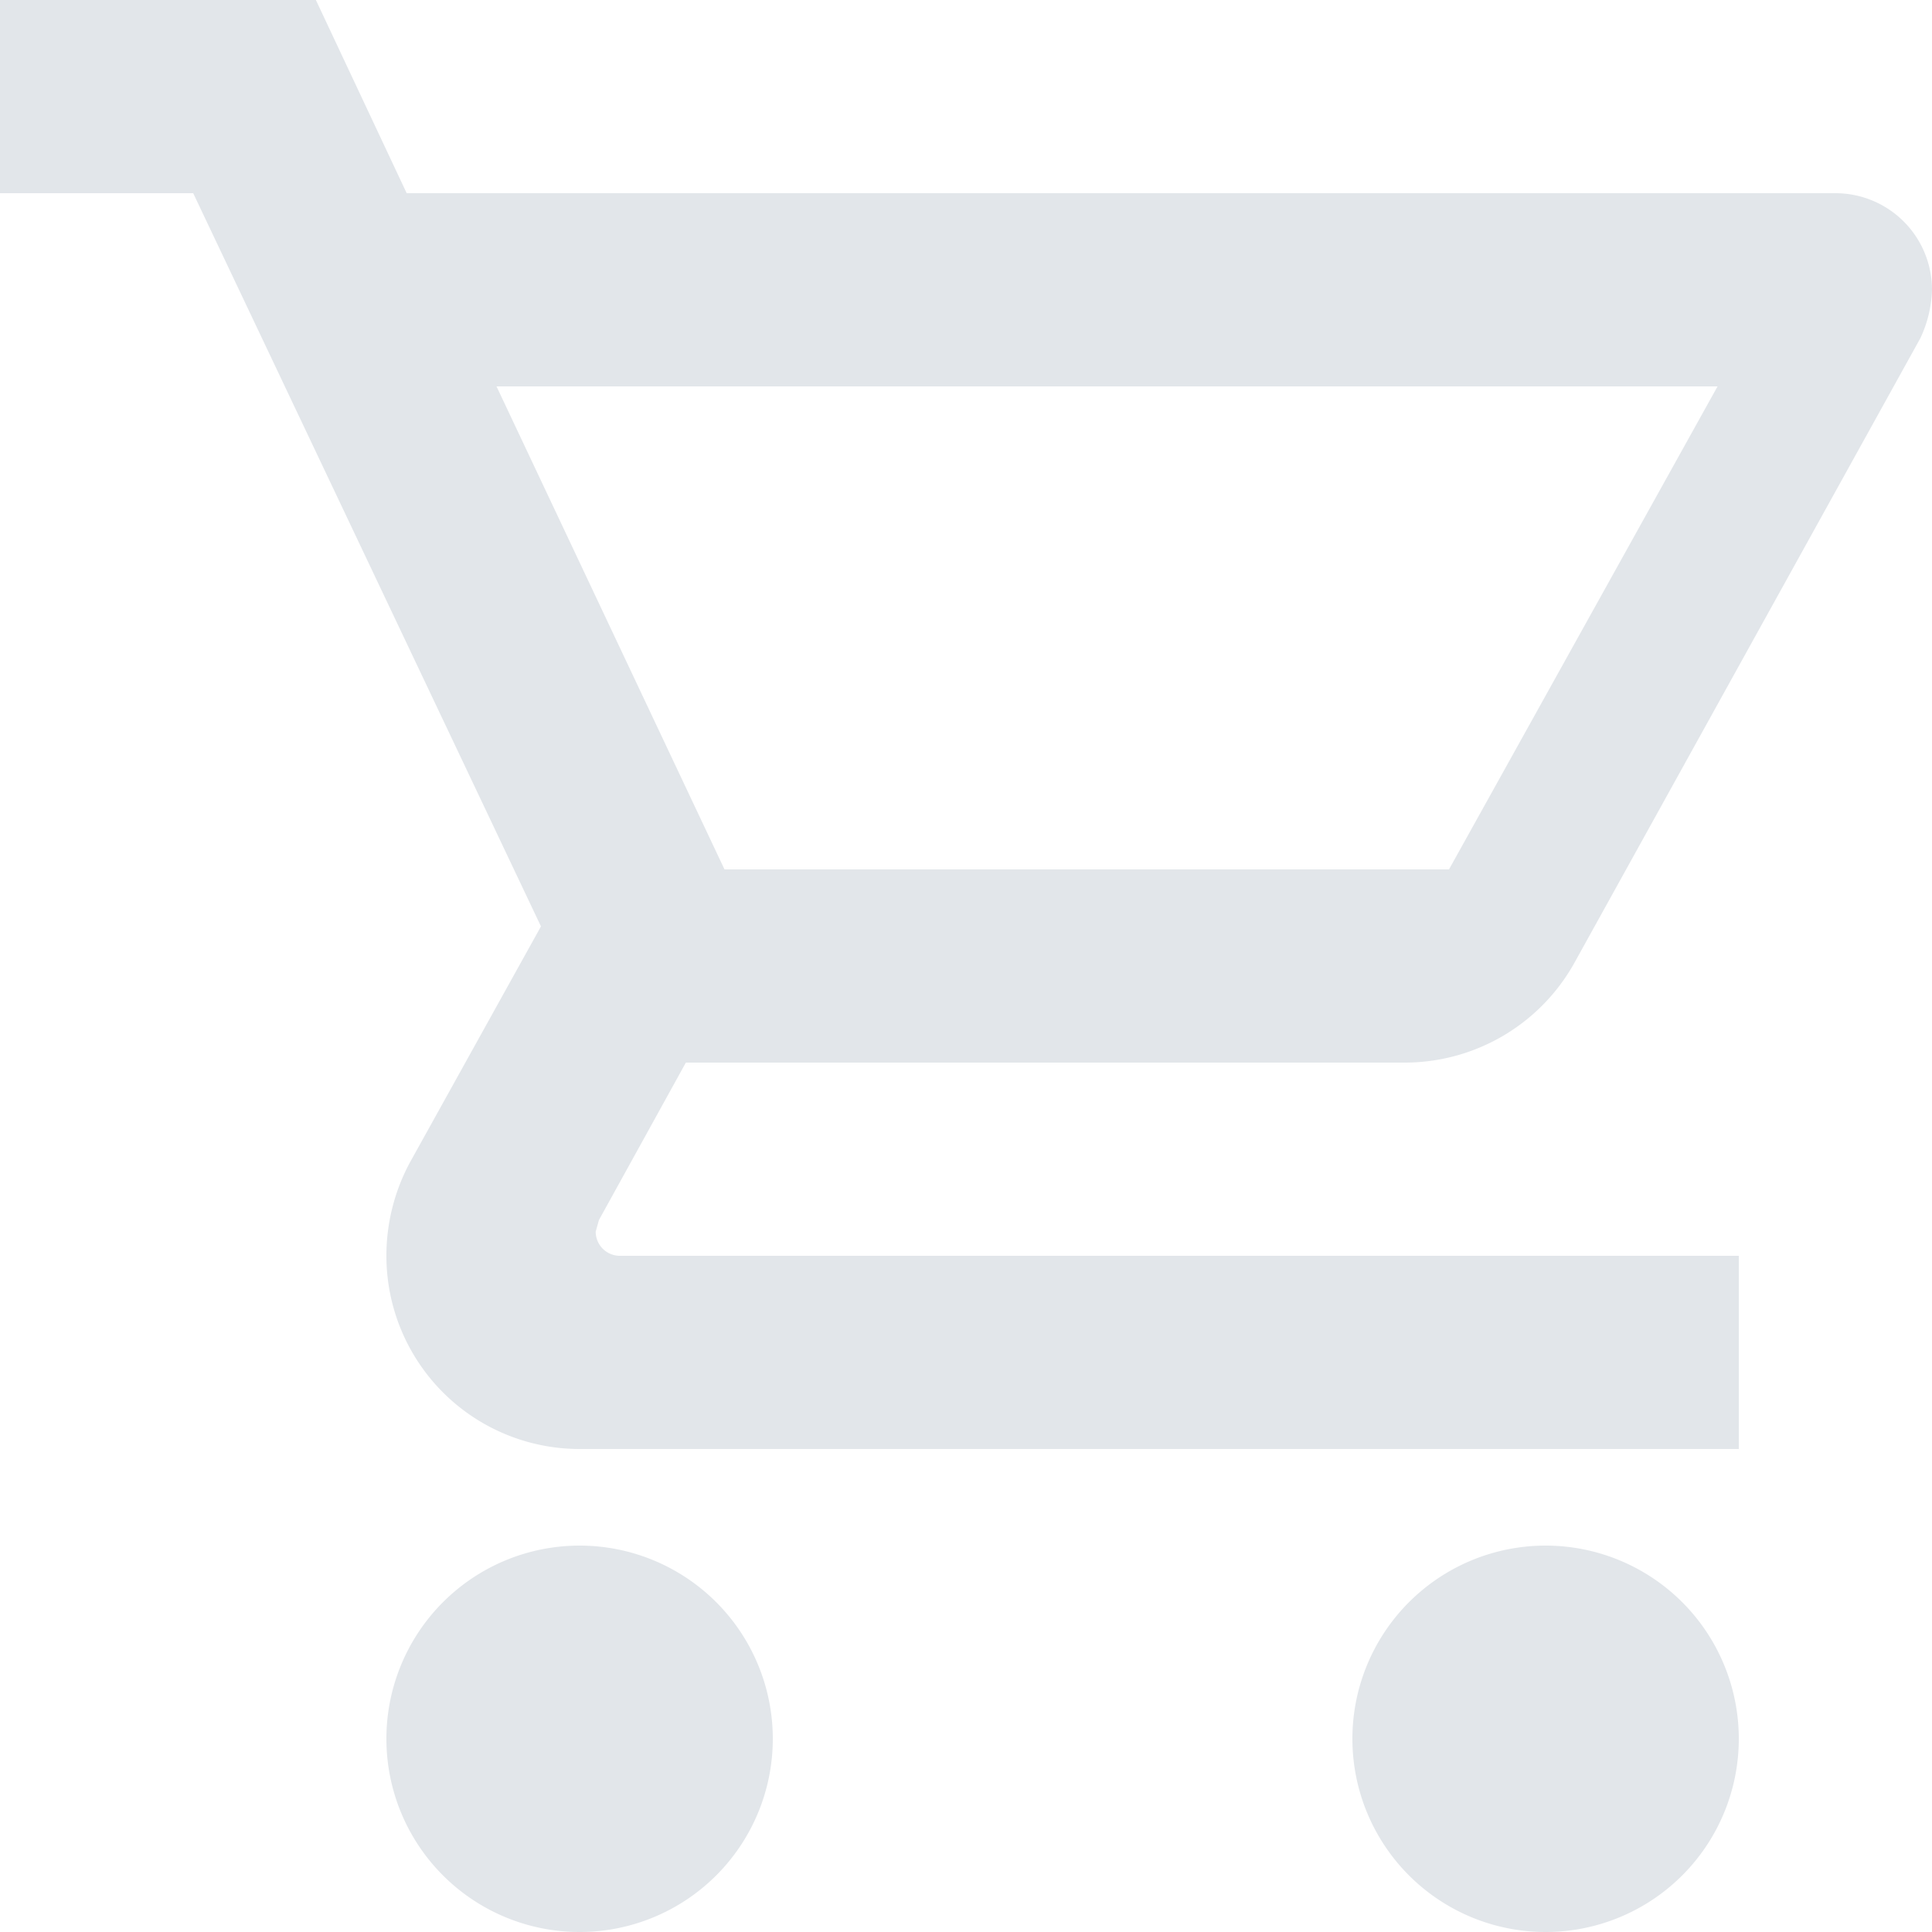 <svg xmlns="http://www.w3.org/2000/svg" width="24" height="24" viewBox="0 0 24 24">
  <g id="icons_right" data-name="icons right" transform="translate(-332 -15)">
    <g id="Icon_Black_Shopping-cart" data-name="Icon / Black / Shopping-cart" transform="translate(332 15)">
      <path id="cart-outline" d="M20.2,21.2a2.4,2.4,0,1,1-2.4,2.4,2.4,2.4,0,0,1,2.4-2.4M1,2H4.924L6.052,4.4H23.8A1.2,1.2,0,0,1,25,5.6a1.518,1.518,0,0,1-.144.6l-4.3,7.764a2.413,2.413,0,0,1-2.1,1.236H9.52L8.44,17.156,8.4,17.3a.3.3,0,0,0,.3.3H22.6V20H8.2a2.4,2.4,0,0,1-2.4-2.4,2.446,2.446,0,0,1,.288-1.152l1.632-2.94L3.4,4.4H1V2M8.2,21.2a2.4,2.4,0,1,1-2.4,2.4,2.4,2.4,0,0,1,2.4-2.4M19,12.8l3.336-6H7.168L10,12.8Z" transform="translate(-1 -2)" fill="#e2e6ea"/>
    </g>
  </g>
</svg>
